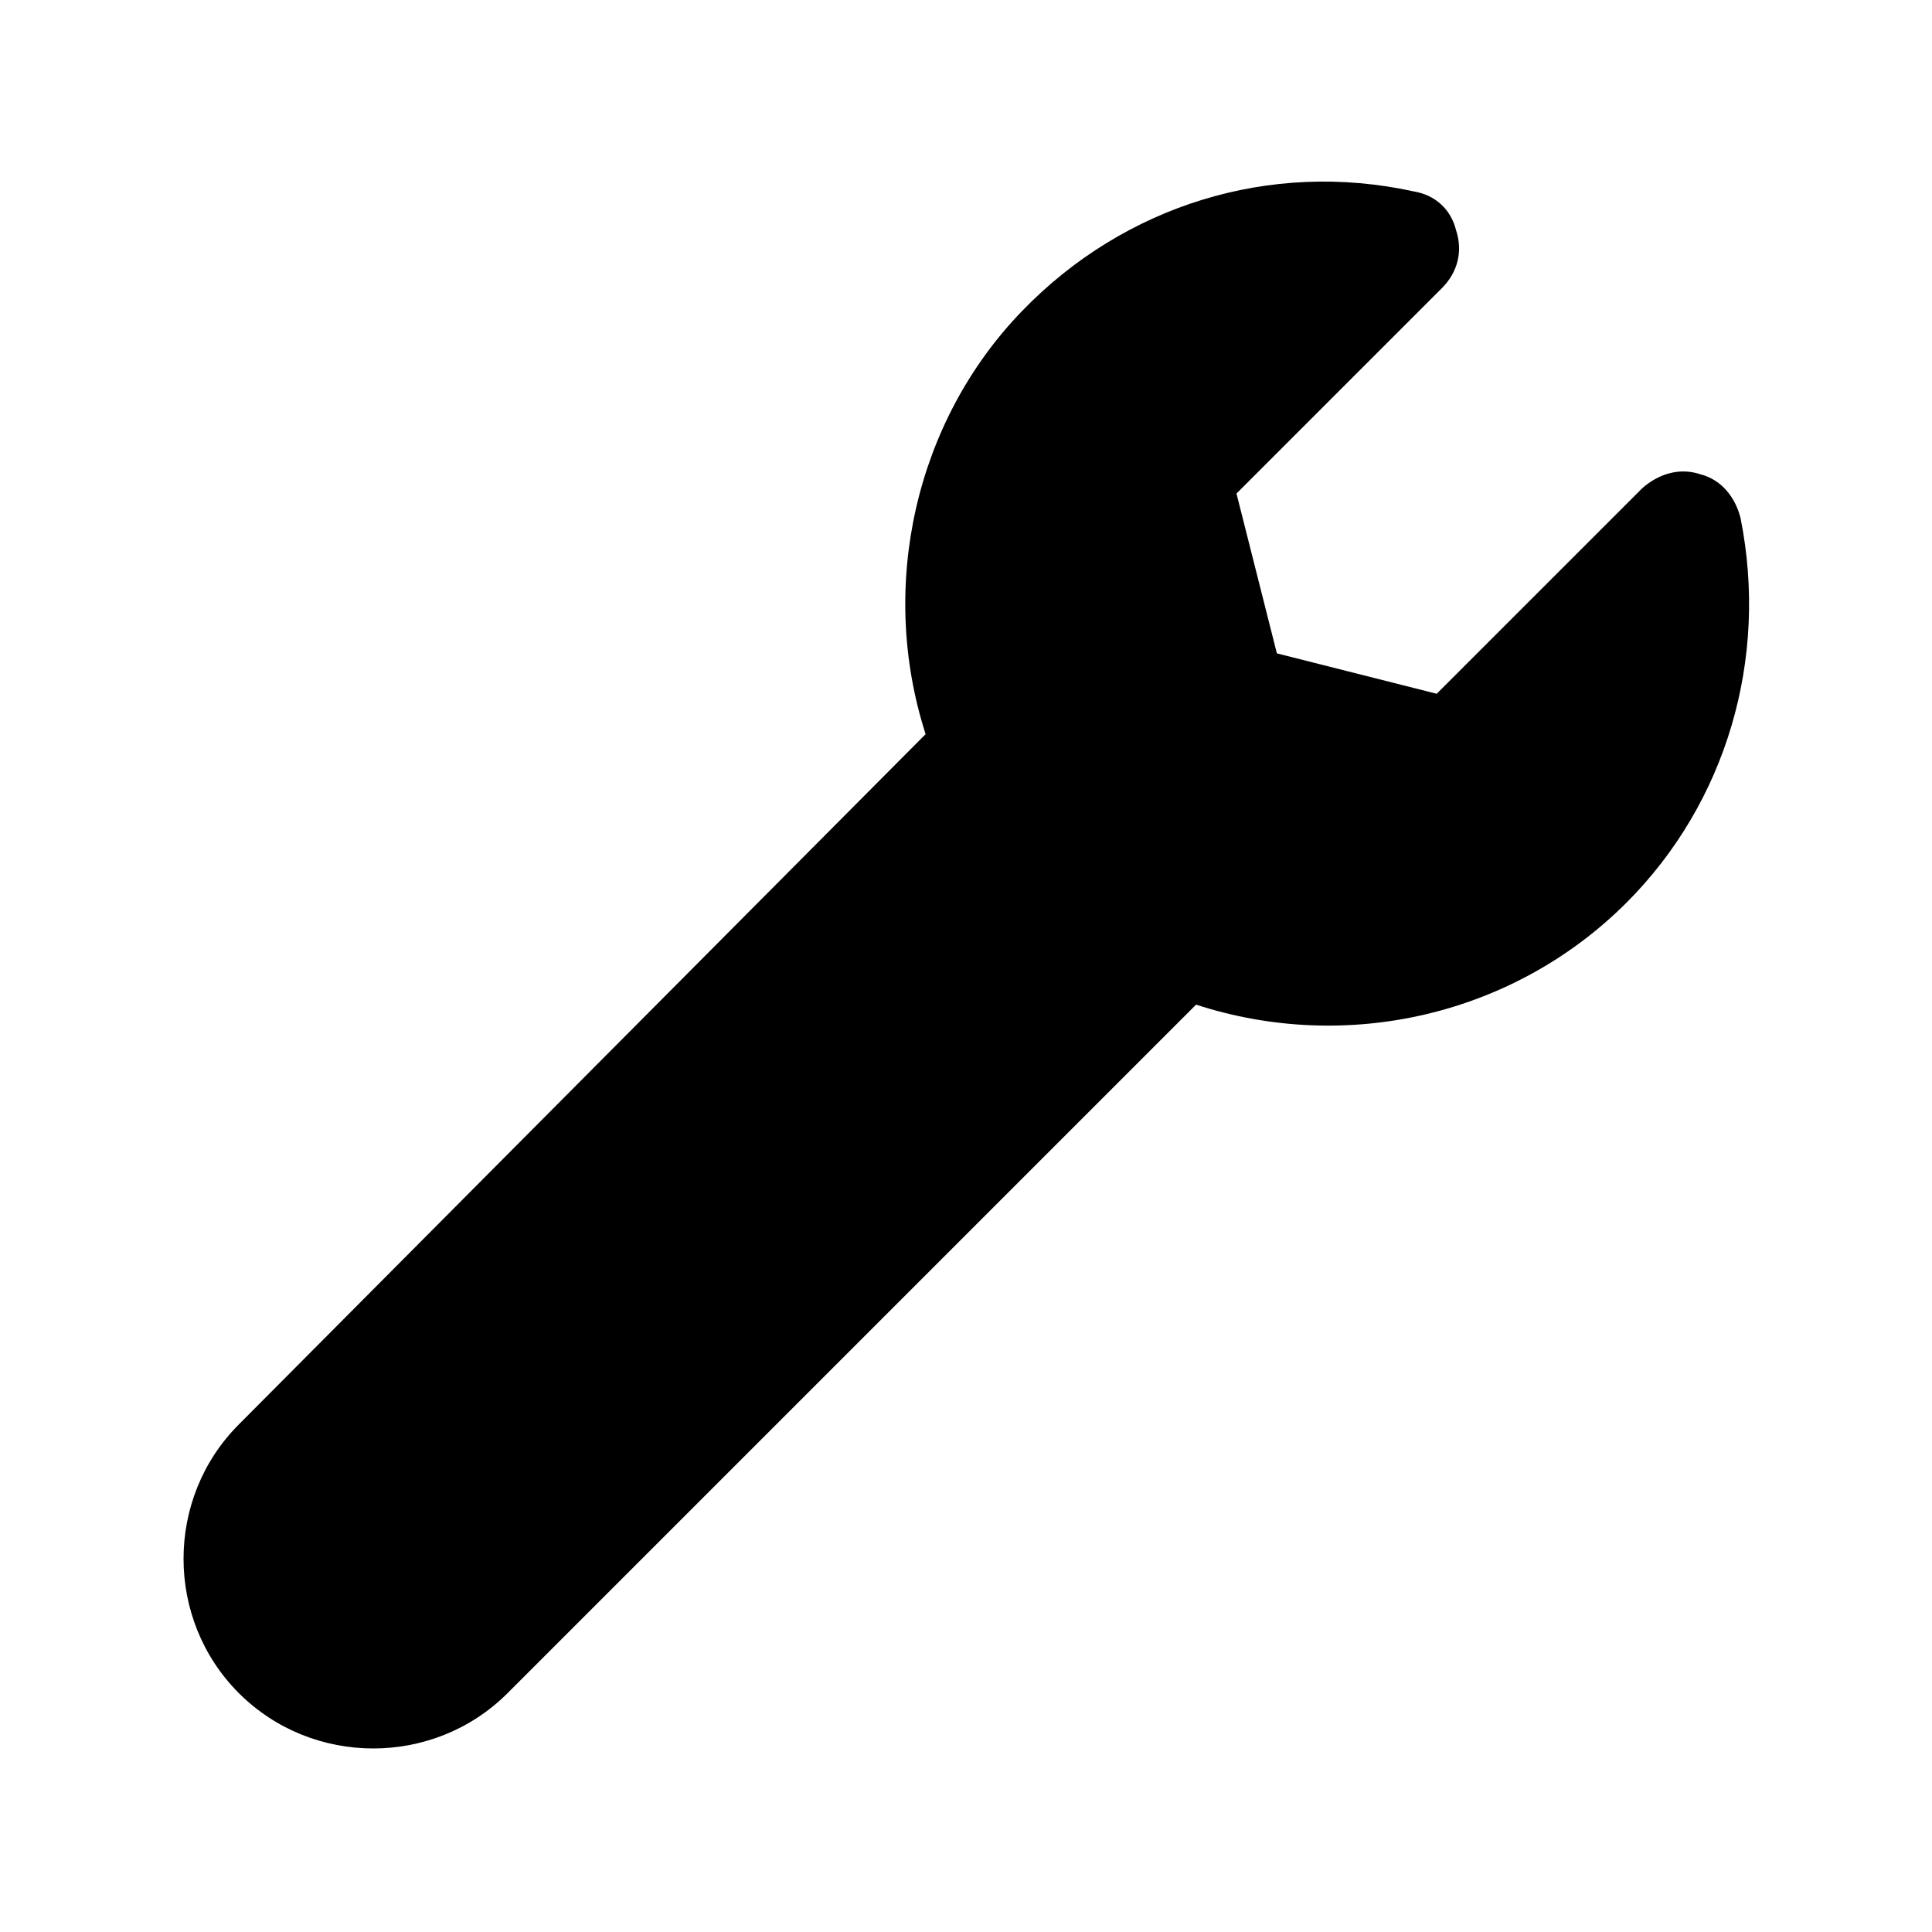 <?xml version="1.0" encoding="utf-8"?>
<!-- Generator: Adobe Illustrator 28.3.0, SVG Export Plug-In . SVG Version: 6.00 Build 0)  -->
<svg version="1.1" id="Layer_1" xmlns="http://www.w3.org/2000/svg" xmlns:xlink="http://www.w3.org/1999/xlink" x="0px" y="0px"
	 viewBox="0 0 110 110" style="enable-background:new 0 0 110 110;" xml:space="preserve">
<path d="M99.1,29.5c-0.3-1.2-1.1-2.2-2.3-2.5c-1.2-0.4-2.4,0-3.3,0.8L81.8,39.5l-9.1-2.3l-2.3-9.1l11.7-11.7
	c0.9-0.9,1.2-2.1,0.8-3.3c-0.3-1.2-1.2-2-2.4-2.2c-8.2-1.8-16.5,0.8-22.3,6.8c-6.1,6.3-8.2,15.7-5.5,24.1L13.6,81.1
	c-4.2,4.2-4.2,11.1,0,15.3c4.2,4.2,11.1,4.2,15.3,0l39.2-39.2c8.6,2.8,18.1,0.6,24.5-5.8C98.3,45.7,100.7,37.5,99.1,29.5L99.1,29.5z
	"/>
</svg>
